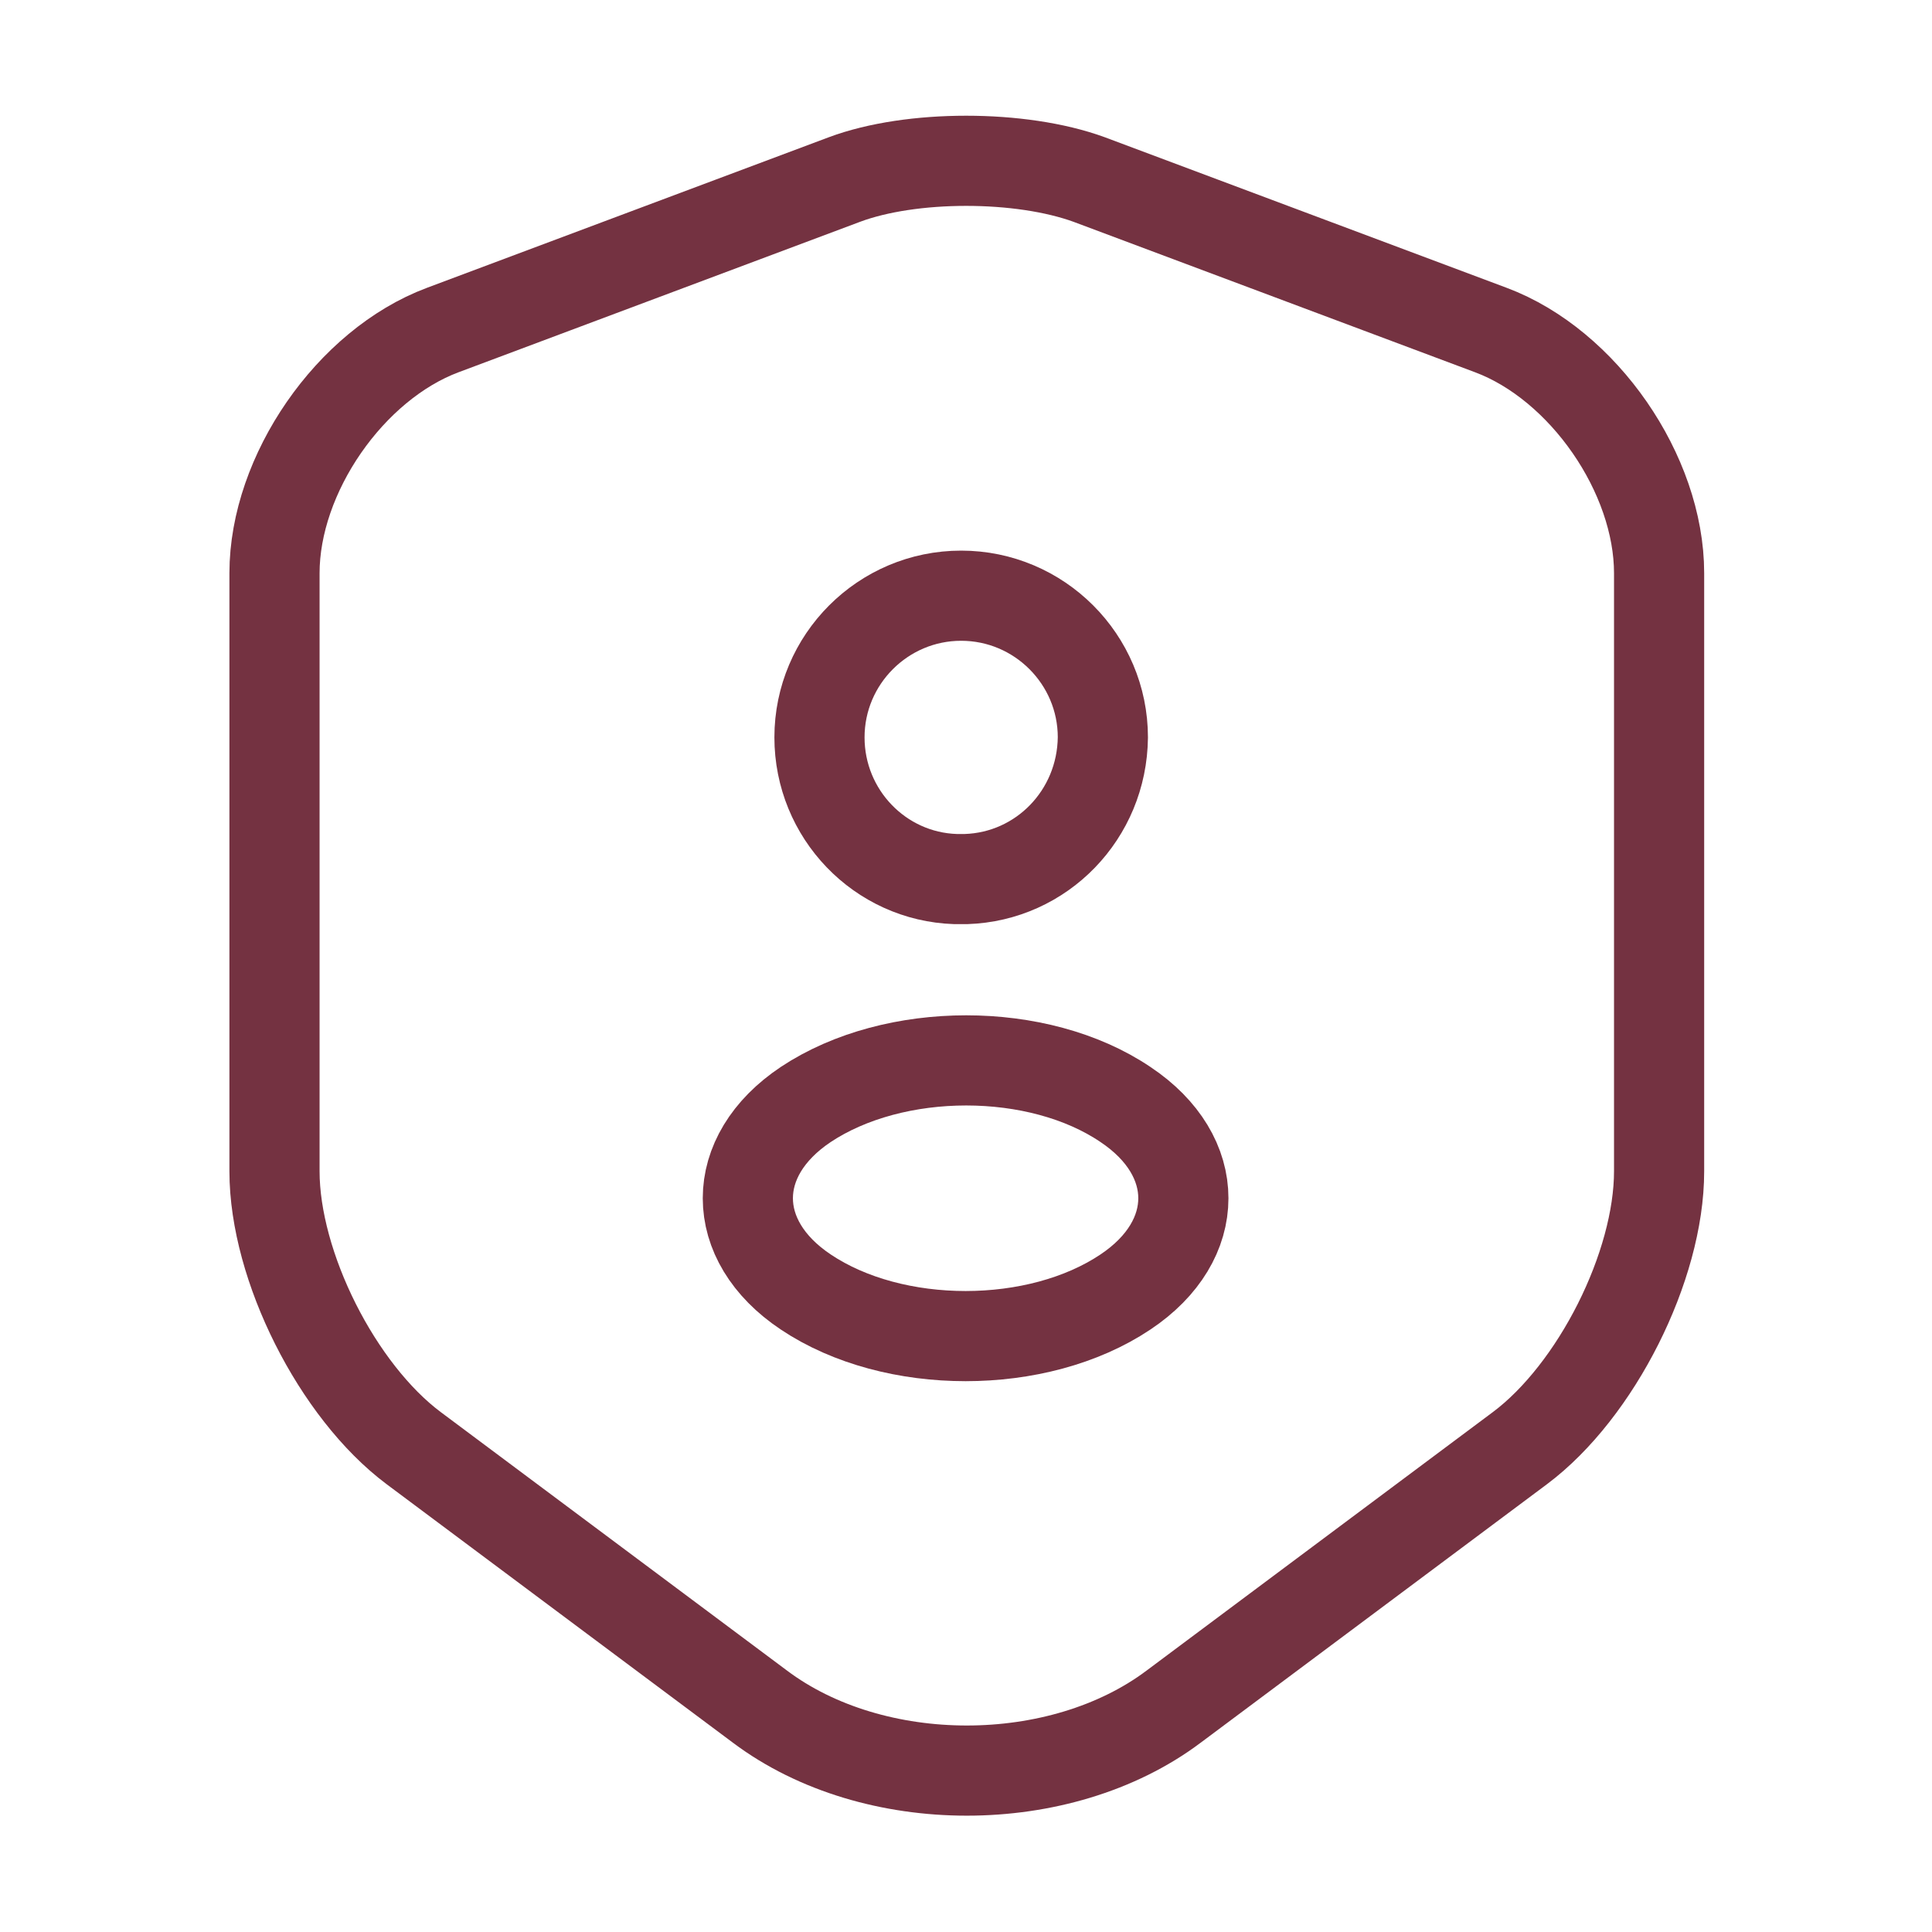 <svg width="75" height="75" viewBox="0 0 75 75" fill="none" xmlns="http://www.w3.org/2000/svg">
<path d="M32.781 6.969L17.188 12.812C13.594 14.156 10.656 18.406 10.656 22.25V45.469C10.656 49.156 13.094 54 16.062 56.219L29.5 66.25C33.906 69.562 41.156 69.562 45.562 66.25L59 56.219C61.969 54 64.406 49.156 64.406 45.469V22.25C64.406 18.406 61.469 14.156 57.875 12.812L42.281 6.969C39.625 6 35.375 6 32.781 6.969Z" stroke="#743241" stroke-width="3.5" stroke-linecap="round" stroke-linejoin="round"/>
<path d="M37.5 34.125C37.375 34.125 37.219 34.125 37.094 34.125C34.156 34.031 31.812 31.594 31.812 28.625C31.812 25.594 34.281 23.125 37.312 23.125C40.344 23.125 42.813 25.594 42.813 28.625C42.781 31.625 40.438 34.031 37.5 34.125Z" stroke="#743241" stroke-width="3.5" stroke-linecap="round" stroke-linejoin="round"/>
<path d="M31.281 42.875C28.281 44.875 28.281 48.156 31.281 50.156C34.688 52.438 40.281 52.438 43.688 50.156C46.688 48.156 46.688 44.875 43.688 42.875C40.312 40.594 34.719 40.594 31.281 42.875Z" stroke="#743241" stroke-width="3.5" stroke-linecap="round" stroke-linejoin="round"/>
</svg>
